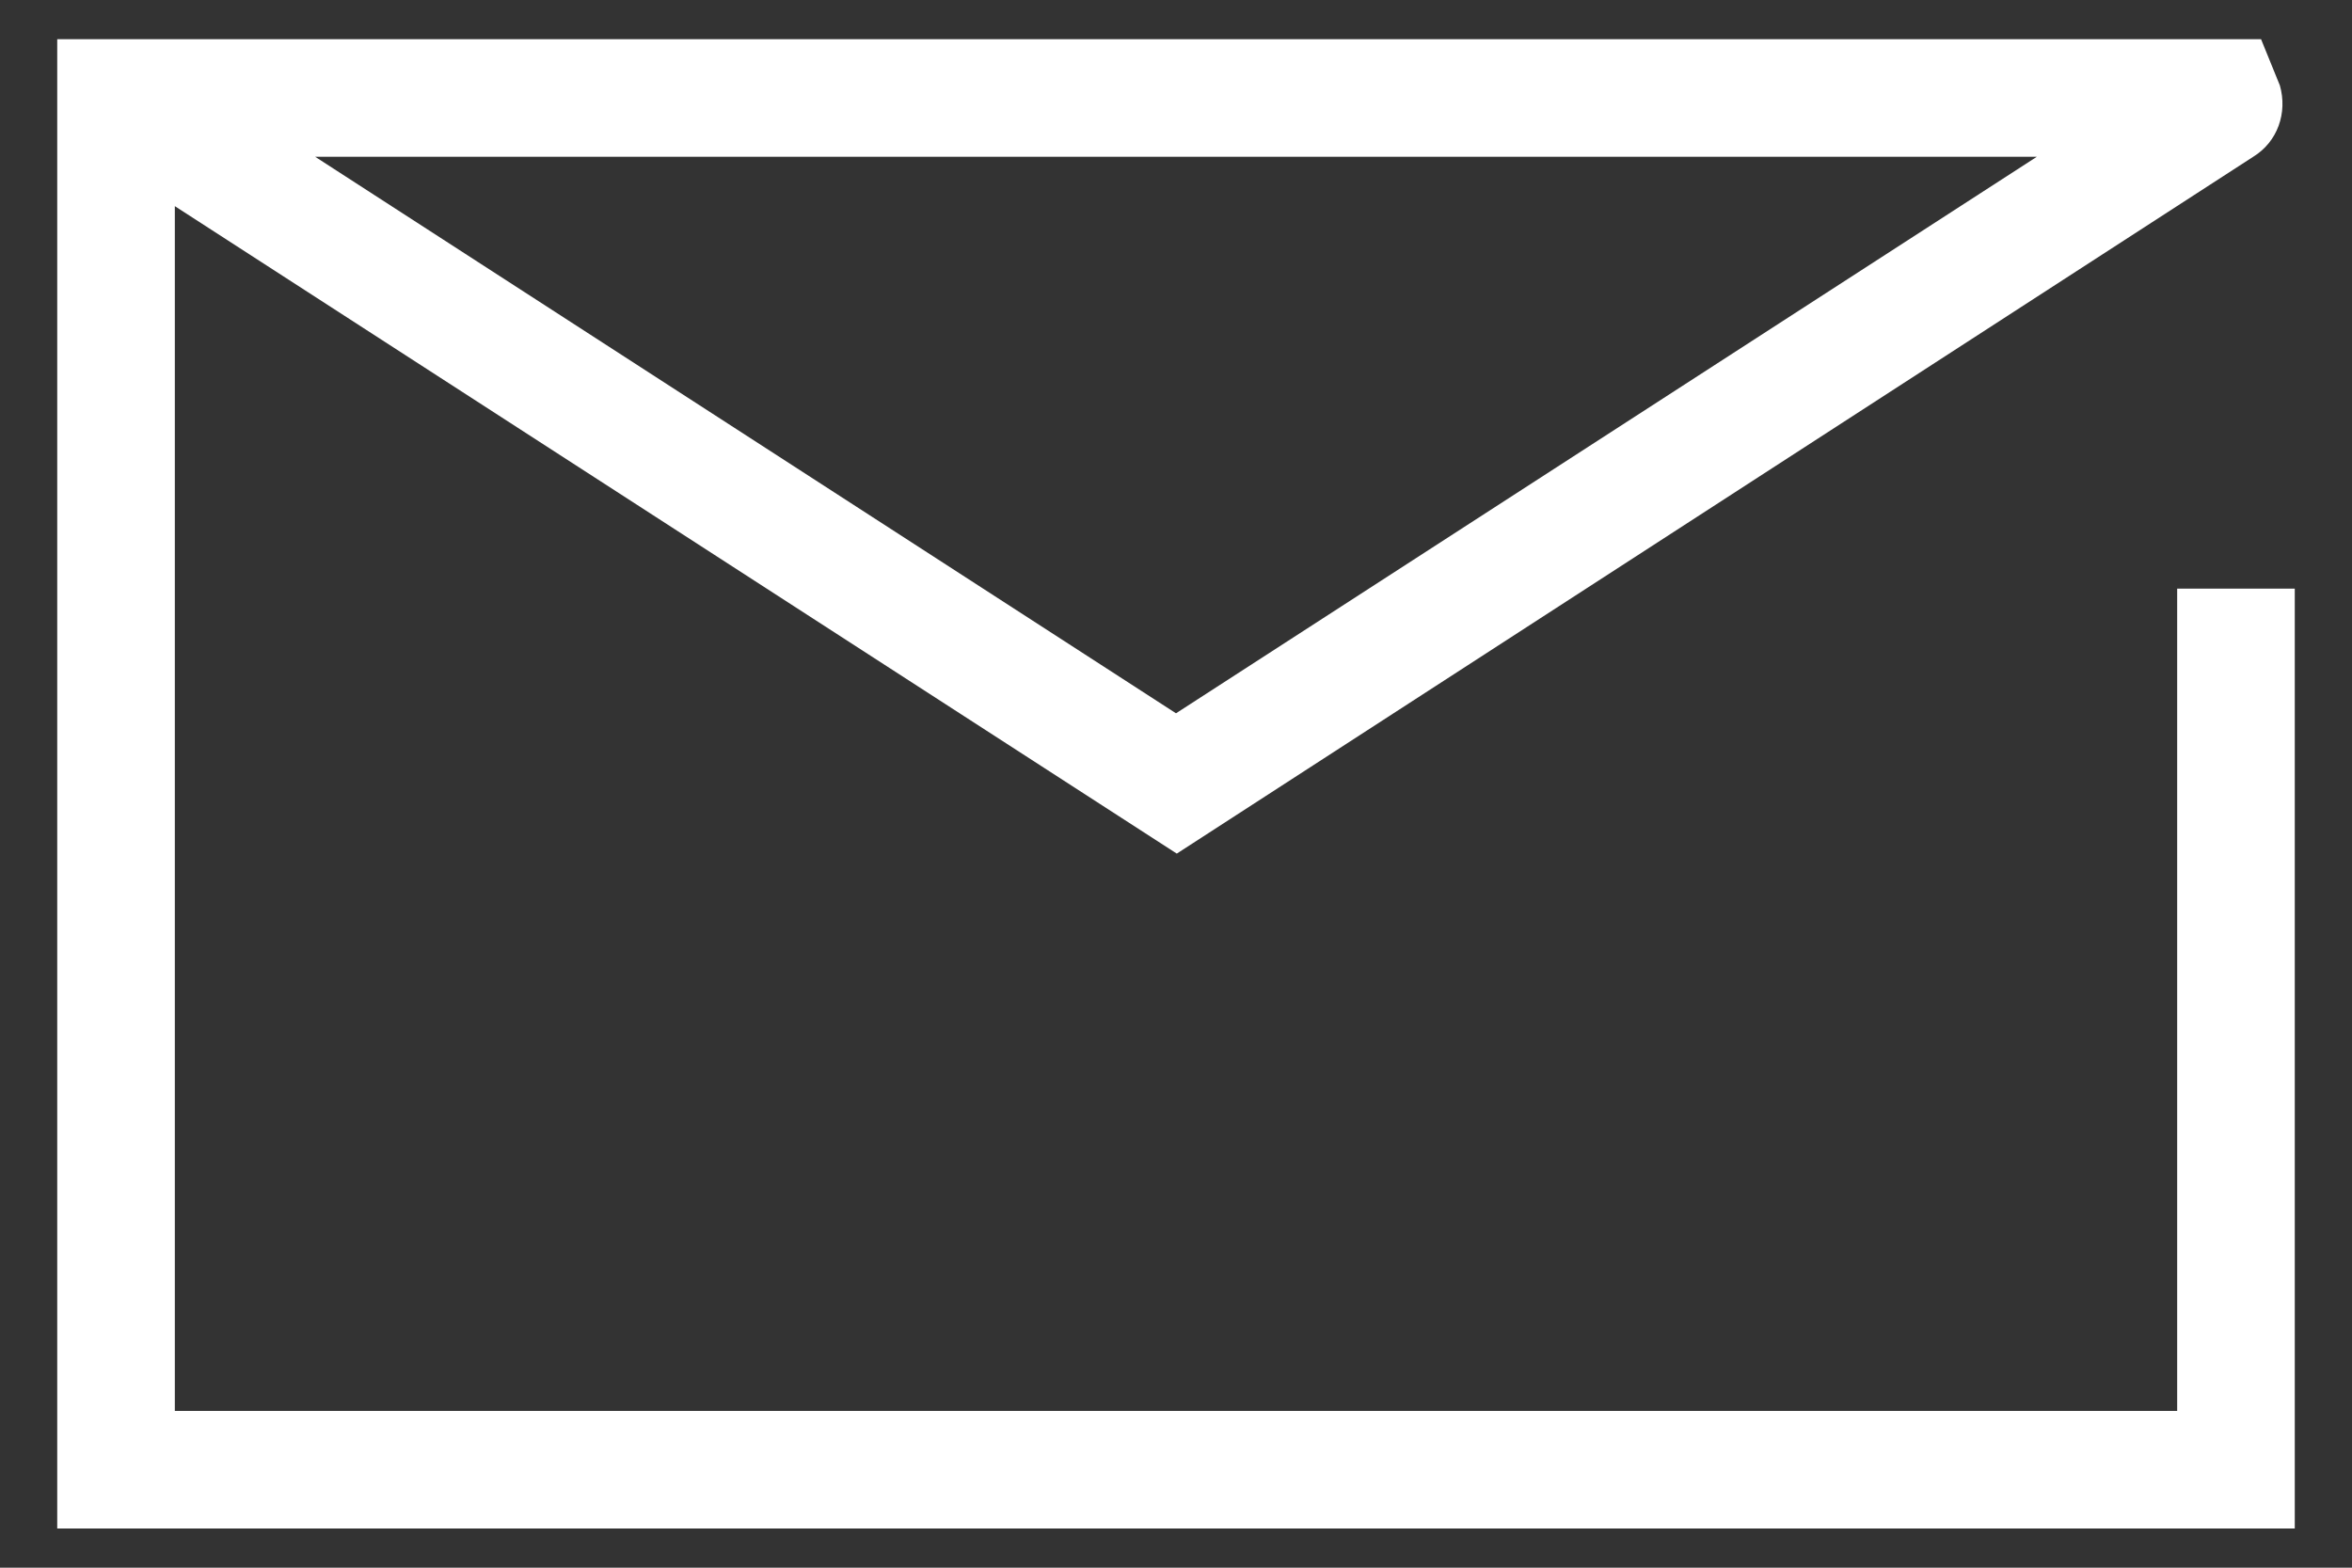 <?xml version="1.0" encoding="UTF-8"?>
<svg id="txt" xmlns="http://www.w3.org/2000/svg" viewBox="0 0 30 20">
  <rect x="0" y="0" width="30" height="20" fill="#333333" stroke="none"/>
  <defs>
    <style>
      .cls-1 {
        fill: #fff;
      }
    </style>
  </defs>
  <path class="cls-1" d="M29.27,19.5H.73V.5h28.11l.24.59c.1.35-.03.72-.34.91l-13.73,8.89L2.23,2.63v15.37h25.54V7.51h1.5v11.99ZM4.02,2l10.98,7.1,10.98-7.1H4.02Z"/>
</svg>